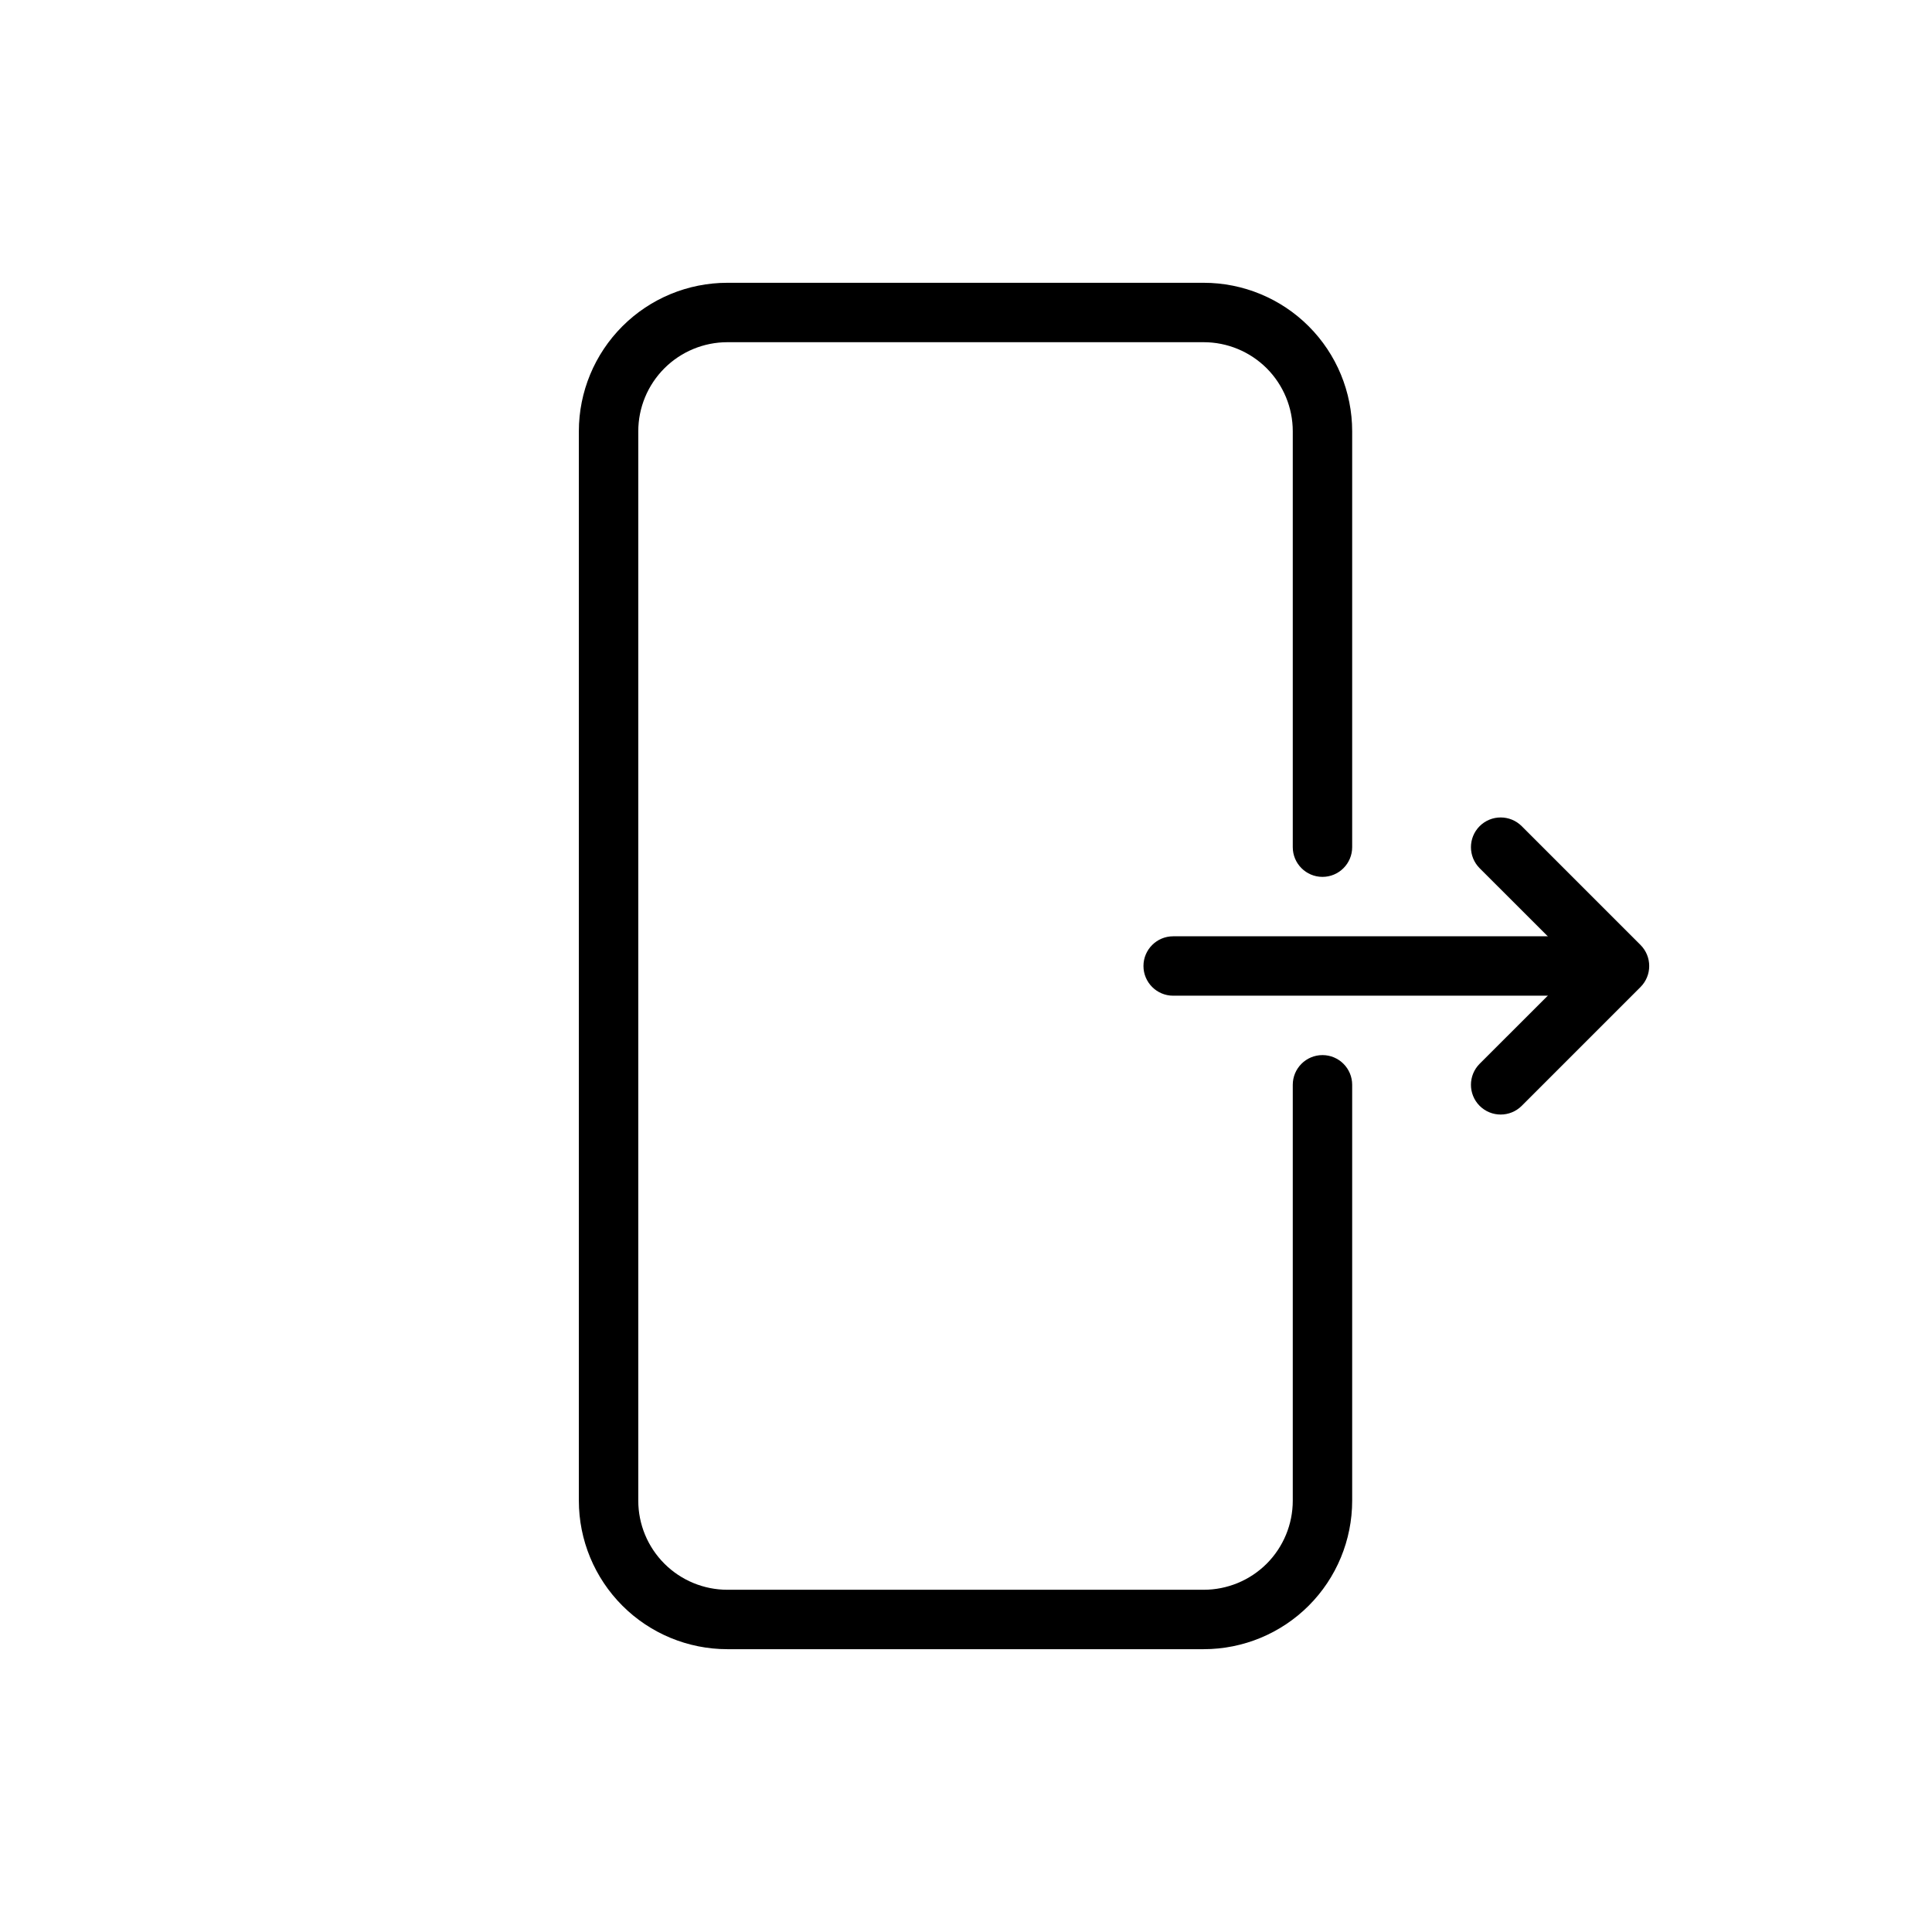 <?xml version="1.0" encoding="UTF-8"?>
<!-- Uploaded to: SVG Repo, www.svgrepo.com, Generator: SVG Repo Mixer Tools -->
<svg fill="#000000" width="800px" height="800px" version="1.1" viewBox="144 144 512 512" xmlns="http://www.w3.org/2000/svg">
 <g fill-rule="evenodd">
  <path d="m502.34 368.51v-110.21c0-10.438-4.141-20.453-11.523-27.836s-17.398-11.523-27.836-11.523h-126.22c-10.438 0-20.438 4.141-27.82 11.523s-11.539 17.398-11.539 27.836v283.39c0 10.438 4.156 20.453 11.539 27.836 7.383 7.383 17.383 11.523 27.82 11.523h126.22c10.438 0 20.453-4.141 27.836-11.523 7.383-7.383 11.523-17.398 11.523-27.836v-110.21c0-4.344-3.527-7.871-7.871-7.871s-7.871 3.527-7.871 7.871v110.21c0 6.266-2.488 12.266-6.91 16.703-4.441 4.426-10.438 6.91-16.703 6.91h-126.22c-6.25 0-12.266-2.488-16.688-6.91-4.441-4.441-6.926-10.438-6.926-16.703v-283.39c0-6.266 2.488-12.266 6.926-16.703 4.426-4.426 10.438-6.91 16.688-6.91h126.22c6.266 0 12.266 2.488 16.703 6.91 4.426 4.441 6.91 10.438 6.91 16.703v110.21c0 4.344 3.527 7.871 7.871 7.871s7.871-3.527 7.871-7.871z"/>
  <path d="m454.9 407.87h103.12c4.328 0 7.871-3.527 7.871-7.871s-3.543-7.871-7.871-7.871h-103.12c-4.344 0-7.871 3.527-7.871 7.871s3.527 7.871 7.871 7.871z"/>
  <path d="m562.05 400-25.93-25.914c-3.07-3.086-3.07-8.062 0-11.148 3.086-3.07 8.062-3.07 11.148 0l31.488 31.488c3.07 3.086 3.07 8.062 0 11.148l-31.488 31.488c-3.086 3.07-8.062 3.07-11.148 0-3.07-3.086-3.07-8.062 0-11.148z"/>
 </g>
</svg>